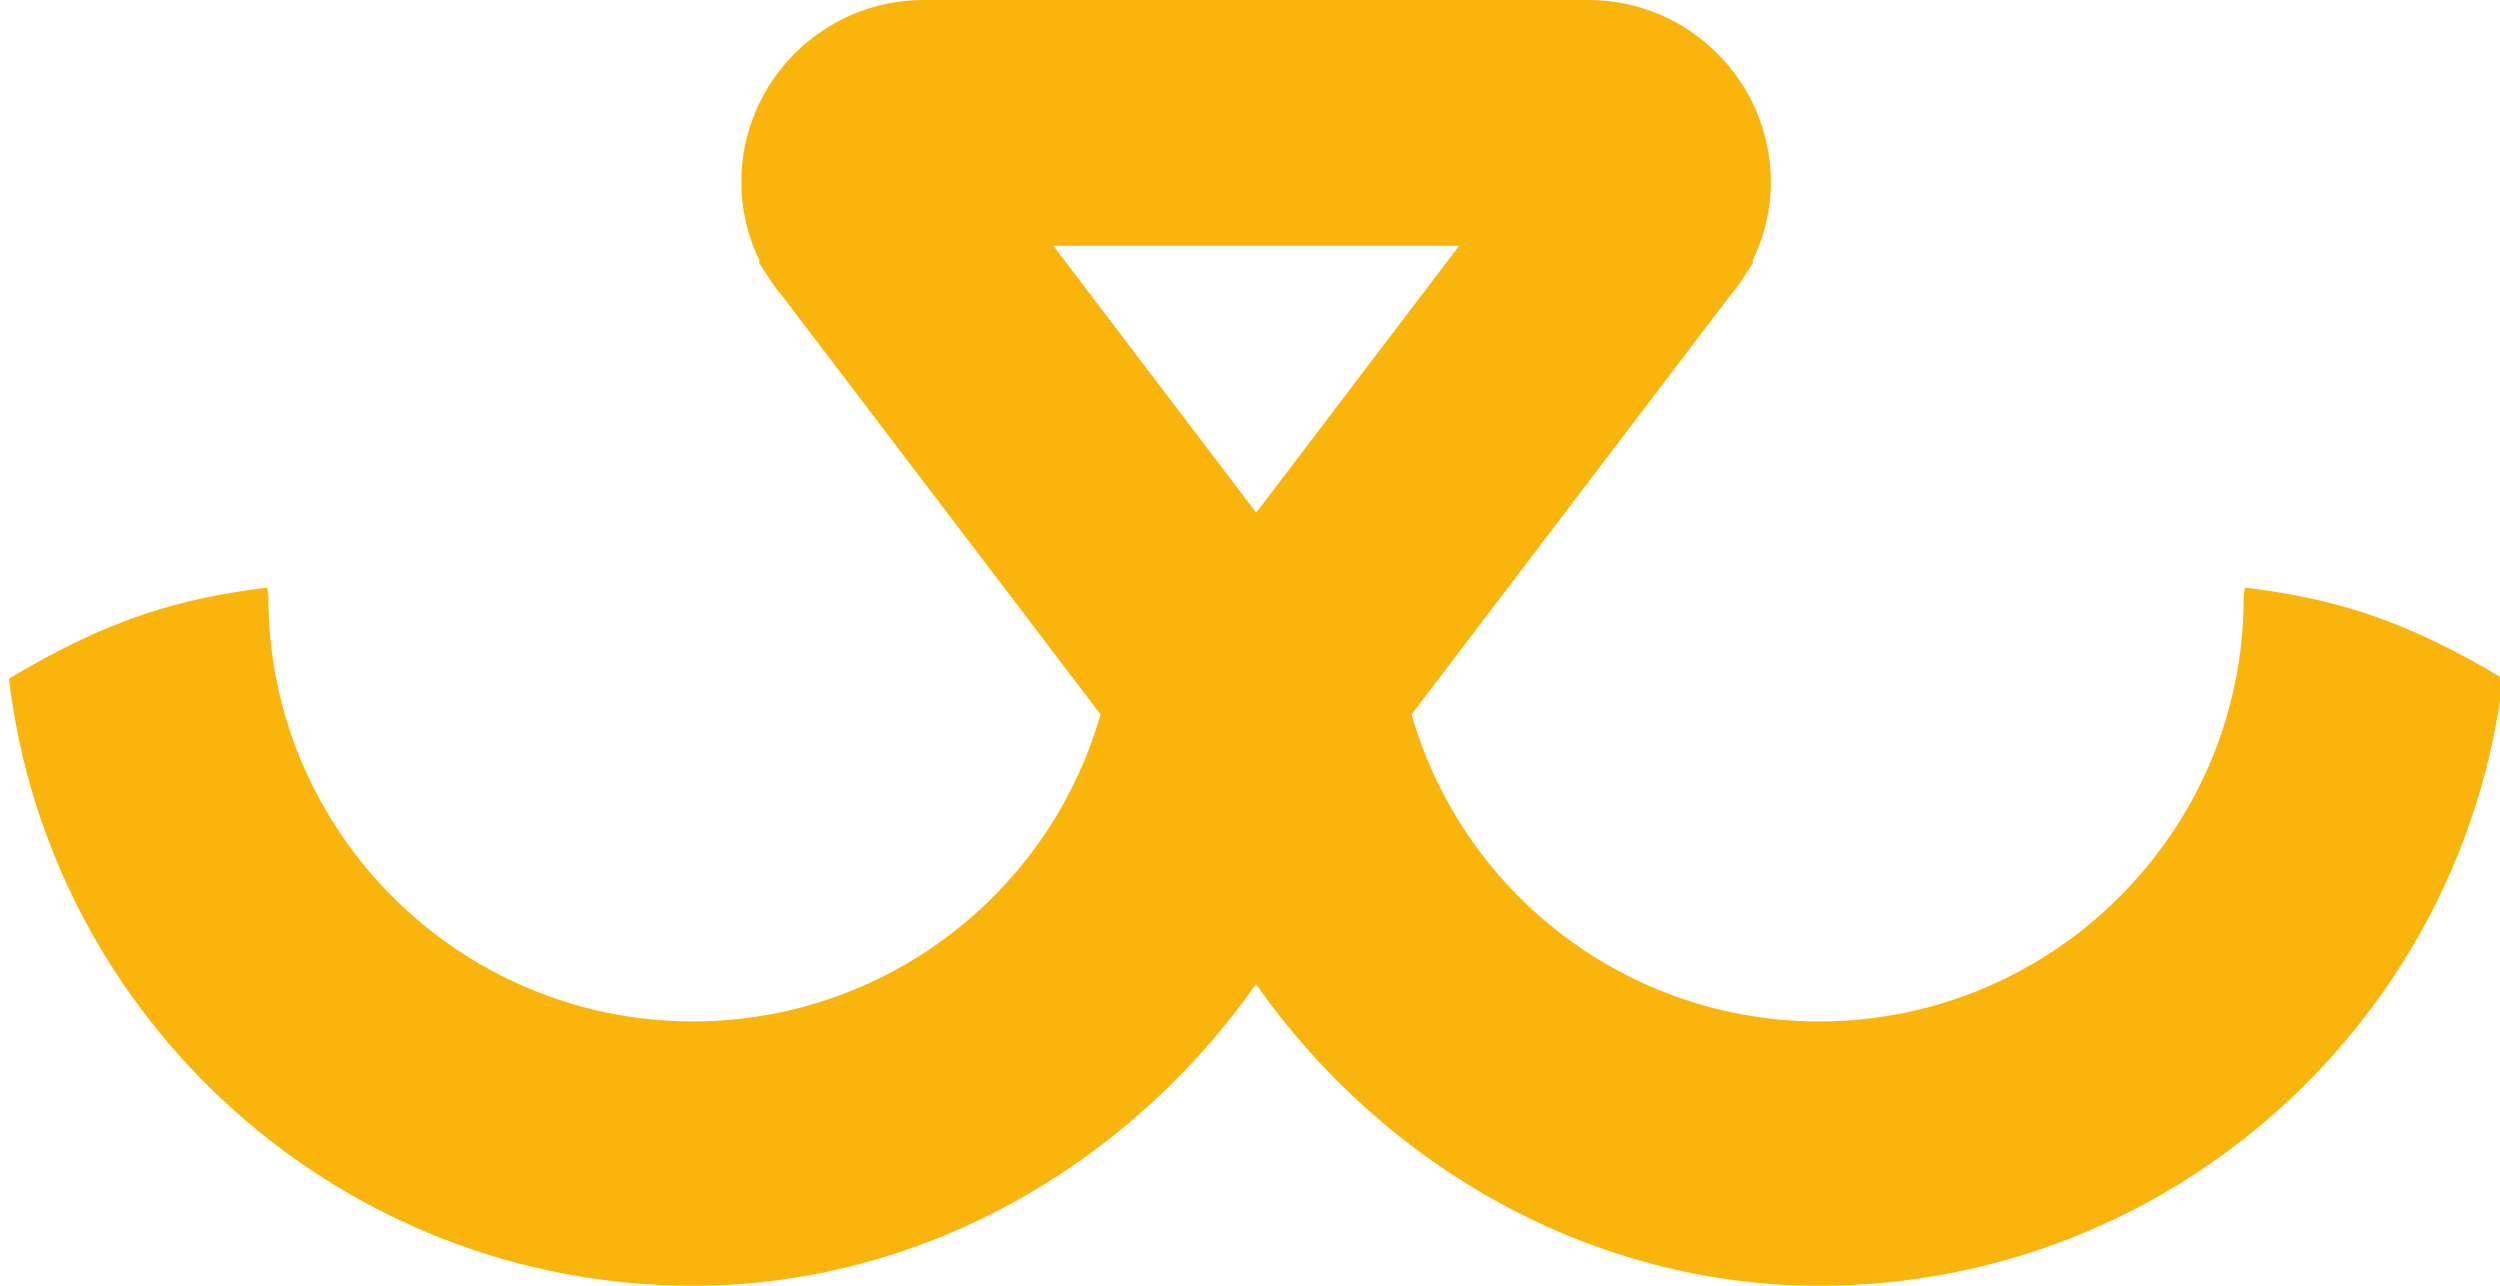 <svg width="70" height="36" viewBox="0 0 70 36" fill="none" xmlns="http://www.w3.org/2000/svg">
<g>
<path d="M70.074 18.994C67.293 17.323 65.309 16.751 62.854 16.453C62.848 16.55 62.823 16.641 62.823 16.739C62.823 23.278 57.489 28.6 50.935 28.6C45.631 28.6 40.982 25.079 39.524 20.004L48.409 8.322C48.528 8.182 48.662 8.015 48.777 7.835L49.097 7.339L49.066 7.312C49.407 6.615 49.584 5.861 49.584 5.103C49.584 2.291 47.292 0 44.475 0H25.865C23.047 0 20.756 2.288 20.756 5.103C20.756 5.861 20.932 6.615 21.273 7.312L21.243 7.339L21.562 7.835C21.678 8.015 21.812 8.179 21.93 8.322L30.816 20.004C29.358 25.079 24.709 28.6 19.405 28.6C12.851 28.6 7.516 23.278 7.516 16.739C7.516 16.641 7.495 16.55 7.486 16.453C5.03 16.754 3.046 17.326 0.265 18.994L0.25 19C1.376 28.557 9.531 36 19.402 36C25.731 36 31.552 32.696 35.167 27.556C38.782 32.696 44.603 36 50.932 36C60.803 36 68.958 28.557 70.084 19L70.068 18.994H70.074ZM35.173 14.353L29.495 6.883H40.854L35.176 14.353H35.173Z" fill="#F9B50C"/>
</g>
</svg>
